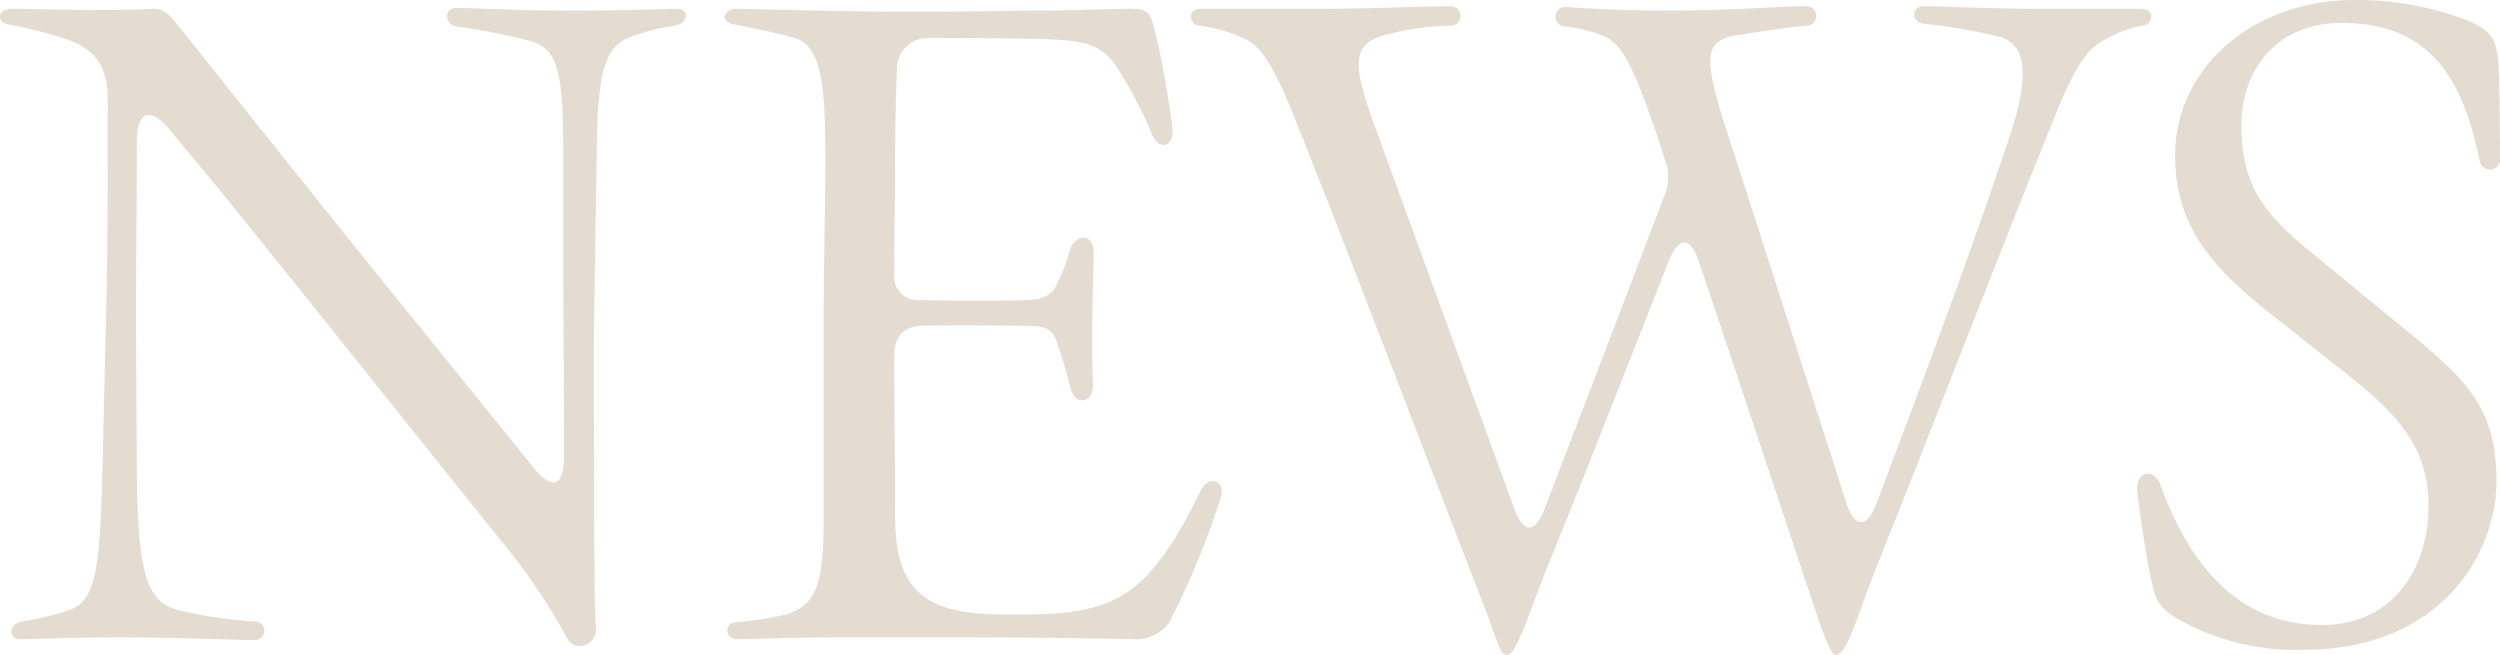 <svg xmlns="http://www.w3.org/2000/svg" width="226.56" height="59.36" viewBox="0 0 226.56 59.36"><path d="M24.4-1.36a.84.84,0,1,0,0-1.68,38.113,38.113,0,0,1-6.96-1.04c-2.88-.72-3.68-3.28-3.76-12.64l-.08-13.6c0-4.4.08-10.16.08-16.08,0-3.04,1.28-3.28,3.04-1.12,1.84,2.24,3.76,4.48,6,7.28,6.48,8,15.12,18.88,23.68,29.52a56.915,56.915,0,0,1,6.32,9.28,1.291,1.291,0,0,0,1.12.64,1.564,1.564,0,0,0,1.44-1.84C55.2-4,55.12-6.4,55.12-16.32c0-6.32-.08-11.04.08-19.04l.16-10.32c.08-7.52.8-9.6,3.28-10.4a18.466,18.466,0,0,1,3.84-.96q.96-.24.96-.96c0-.32-.32-.56-.96-.56-.88,0-4,.16-8.96.16-5.92,0-9.2-.24-10.88-.24-1.12,0-1.12,1.44,0,1.68a56.19,56.19,0,0,1,6.56,1.28c2.72.72,3.12,2.88,3.12,10.48v9.84c0,5.36.08,10.72.08,17.2,0,3.04-1.12,3.28-2.88,1.04l-3.36-4.16C39.44-29.6,31.92-38.8,17.76-56.64c-1.12-1.36-1.44-1.92-2.64-1.92-4.16.24-10.32,0-12.8,0-.64,0-1.04.32-1.04.72,0,.32.32.64.88.72A38.789,38.789,0,0,1,7.2-55.84c2.48.8,3.84,2.32,3.84,5.36,0,9.2,0,14.16-.16,20.32l-.32,13.44C10.32-7.36,9.92-4.8,7.36-4a28.2,28.2,0,0,1-4.08.96C2-2.8,2-1.44,3.12-1.44c2.08,0,4.24-.16,9.12-.16C17.68-1.6,21.92-1.36,24.4-1.36Zm43.76-.08c1.52,0,4.64-.16,9.52-.16H88.64c5.2,0,11.04.08,15.28.16a3.754,3.754,0,0,0,3.28-1.44,72.1,72.1,0,0,0,4.72-11.44,1.015,1.015,0,0,0,.08-.48c0-1.2-1.28-1.36-1.92-.08-2.08,4.24-3.28,5.92-4.8,7.6-2.72,2.88-5.76,3.6-11.36,3.6H92.16c-7.04,0-9.76-2.16-9.76-8.88,0-5.2-.08-9.6-.08-14.48,0-1.68.72-2.8,2.64-2.8,3.68-.08,6.56,0,9.04,0,2,0,2.64.24,3.04,1.44.64,1.84,1.12,3.68,1.28,4.32.48,1.52,2.08,1.28,2-.48-.16-4.16,0-8.56.08-11.84,0-1.84-1.6-1.84-2.16-.32a14.457,14.457,0,0,1-1.04,2.8c-.48,1.2-1.12,1.76-3.2,1.76-2.4.08-5.36.08-9.28,0a2.154,2.154,0,0,1-2.4-2.4c0-3.76.08-6.8.08-10.08,0-3.52.08-6.48.16-8.48a2.8,2.8,0,0,1,2.88-2.8c1.68,0,5.84,0,9.36.08,4.96.08,6.48.4,8.08,3.2a38.616,38.616,0,0,1,2.8,5.44c.64,1.6,2.08,1.12,1.84-.64-.4-3.04-.96-6.16-1.52-8.48-.48-2.16-.88-2.24-2.4-2.24-2.48,0-4.64.16-8.24.16-3.12,0-7.36.16-15.12.08-6.88-.08-10.72-.24-12.24-.24-.64,0-1.04.4-1.04.72s.32.64.96.72c1.36.24,3.68.72,5.36,1.2,2.56.72,2.8,4.72,2.8,11.04,0,4.32-.16,9.12-.16,15.12v17.52c0,5.76-.64,7.68-3.36,8.56a33.661,33.661,0,0,1-4.64.72C66.96-2.88,66.88-1.44,68.16-1.44ZM137.84,0c.88,0,1.84-3.44,3.84-8.4,2.88-7.04,6.88-17.28,10.88-27.44.88-2.08,1.92-2.08,2.64.08,4.08,12.08,8.16,24.48,10.64,31.84C166.88-.88,167.28,0,167.68,0c.96,0,1.84-3.36,3.76-8.24,4.88-12.16,10.64-27.2,15.6-39.44,2.56-6.56,3.6-7.28,5.12-8.16a10.906,10.906,0,0,1,3.28-1.2.848.848,0,0,0,.8-.8c0-.4-.32-.72-.88-.72h-8.48c-5.84,0-9.6-.24-11.28-.24-1.12,0-1.12,1.44,0,1.6a46.143,46.143,0,0,1,6.64,1.12c2.56.56,3.04,3.12,1.36,8.48-3.76,11.28-7.6,21.52-12.32,34-.8,2.08-1.92,2.08-2.64-.08C164.96-25.12,158.4-45.6,157.6-48c-1.84-5.92-2-7.68,1.04-8.16,2.16-.32,3.76-.64,6.4-.88a.881.881,0,0,0,0-1.76c-2.4,0-6.88.4-12.4.4-5.84,0-8.96-.32-9.52-.32a.882.882,0,0,0-.08,1.76,11.636,11.636,0,0,1,2.96.64c2.08.64,2.96,2,5.44,9.2l.72,2.24a4.206,4.206,0,0,1,0,3.12c-2.72,7.2-7.52,19.68-10.96,28.64-.8,2.08-1.84,2.08-2.64,0L125.84-48c-2.16-5.92-1.92-7.44,1.12-8.24a25.632,25.632,0,0,1,5.84-.8.881.881,0,0,0,0-1.76c-2.32,0-6.88.24-12.48.24H110.16c-.72,0-.96.32-.96.72a.838.838,0,0,0,.72.8,14.2,14.2,0,0,1,3.44.88c1.84.72,2.88,1.44,5.52,8.16C124.64-33.52,131.76-14.72,136-3.84,137.04-1.04,137.28,0,137.84,0Zm72.24-.48c12.32,0,17.44-8.64,17.44-15.28,0-7.52-3.44-9.76-10.64-15.68l-6.24-5.12c-4.24-3.44-6.24-6.08-6.24-11.52,0-4.4,2.72-9.12,8.96-9.2,8.24-.08,11.12,5.2,12.64,12.48a.924.924,0,0,0,1.84-.08c0-1.84,0-3.12-.08-7.36-.08-3.68-.56-4.32-3.12-5.36a27.731,27.731,0,0,0-9.92-1.76c-9.6,0-16.32,6.4-16.32,14.08,0,6.32,3.2,10.08,8.8,14.48l6.48,5.12c5.12,4,7.68,6.96,7.68,12.24S218.4-2.72,211.68-2.72c-7.12,0-11.76-4.88-14.56-12.56-.56-1.68-2.16-1.44-2.16.16v.32c.48,3.68.96,6.72,1.36,8.4.32,1.52.8,2.32,2.72,3.36A21.677,21.677,0,0,0,210.08-.48Z" transform="translate(-1.28 59.36)" fill="#e4dcd0"/></svg>
